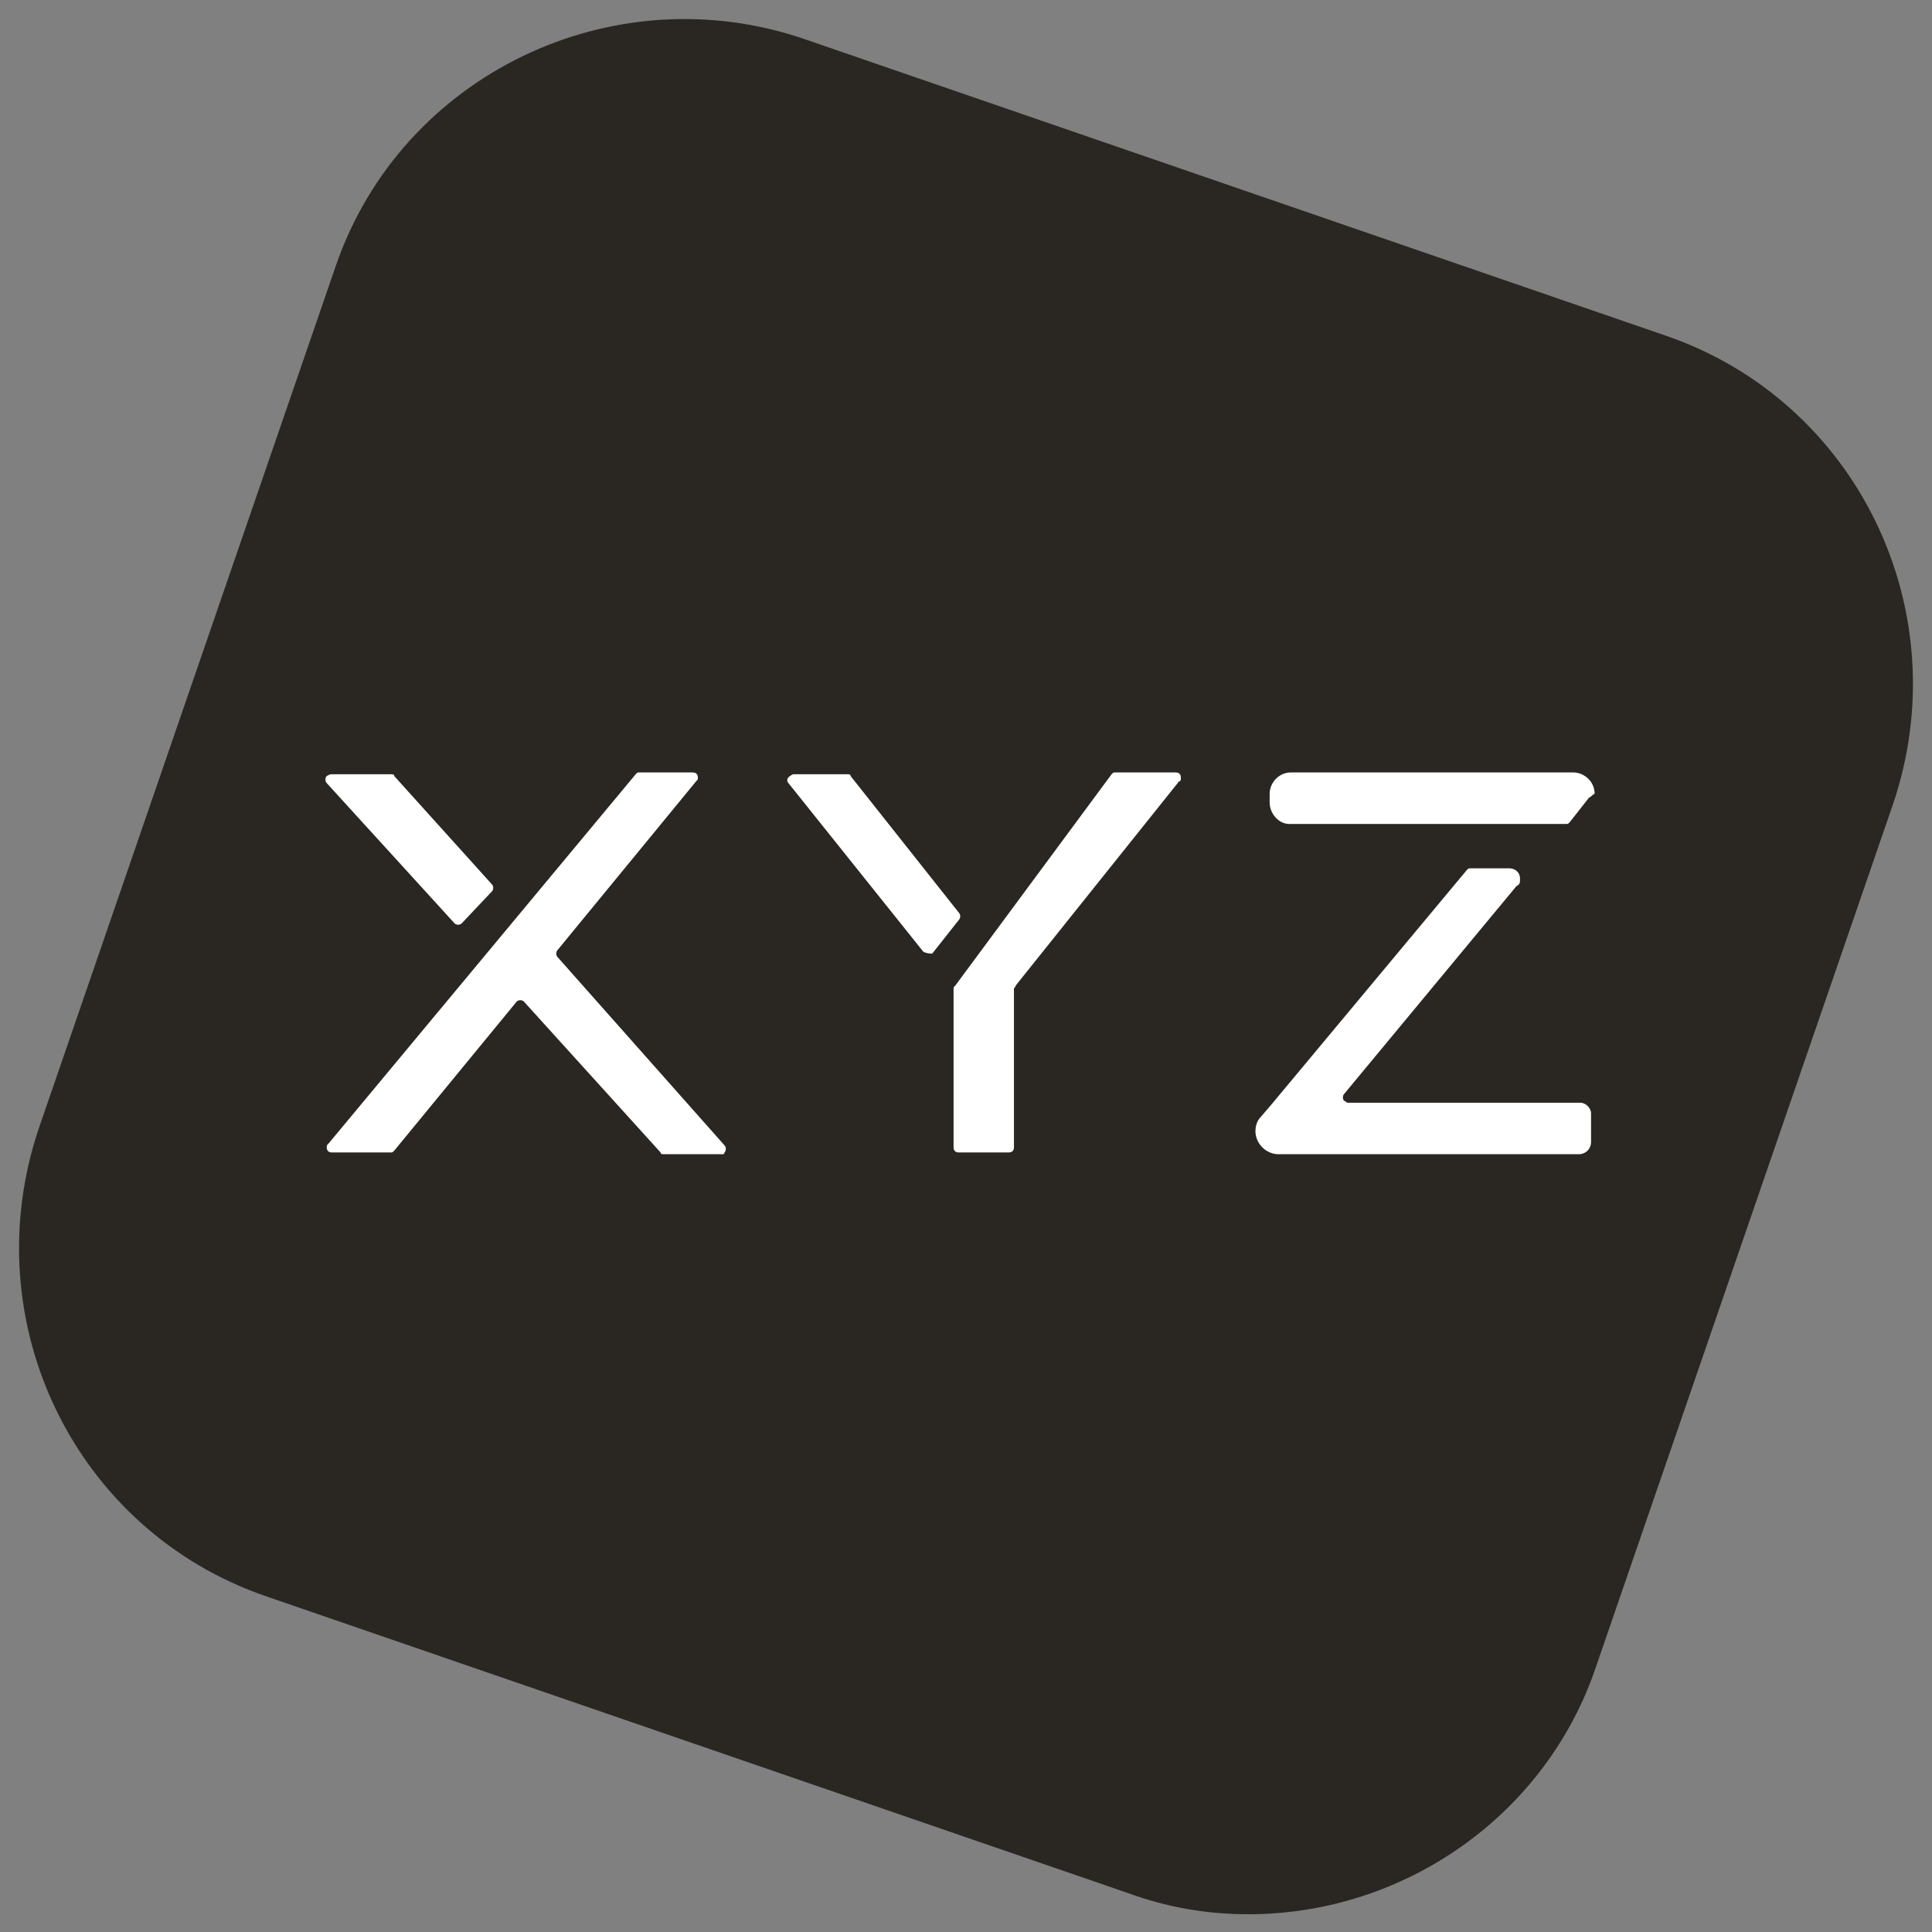 <?xml version="1.0" encoding="UTF-8"?> <!-- Generator: Adobe Illustrator 26.0.2, SVG Export Plug-In . SVG Version: 6.00 Build 0) --> <svg xmlns="http://www.w3.org/2000/svg" xmlns:xlink="http://www.w3.org/1999/xlink" version="1.1" id="Livello_1" x="0px" y="0px" viewBox="0 0 108.8 108.8" style="enable-background:new 0 0 108.8 108.8;" xml:space="preserve"><rect x="0" y="0" width="108.8" height="108.8" fill="#808080" stroke="none"/> <style type="text/css"> .st0{fill:#FFFFFF;} .st1{fill:#2A2723;} </style> <rect x="16.1" y="40.1" class="st0" width="76.5" height="27.4"></rect> <path class="st1" d="M93.8,18.9L45.3,2.2C34.5-1.5,22.6,4.2,18.9,15l0,0L2.2,63.5C-1.5,74.4,4.2,86.2,15,89.9l48.5,16.7 c2.2,0.8,4.4,1.2,6.8,1.2c8.8,0,16.8-5.6,19.6-14l16.7-48.5C110.3,34.4,104.6,22.6,93.8,18.9z M18.7,43.6H22c0.1,0,0.2,0,0.2,0.1 l5.5,6.1c0.1,0.1,0.1,0.3,0,0.4L26,52c-0.1,0.1-0.3,0.1-0.4,0l0,0l-7.2-7.9c-0.1-0.1-0.1-0.3,0-0.4C18.6,43.6,18.6,43.6,18.7,43.6z M40.7,65h-3.3c-0.1,0-0.2,0-0.2-0.1l-7.7-8.5c-0.1-0.1-0.3-0.1-0.4,0l0,0l-6.9,8.4c-0.1,0.1-0.1,0.1-0.2,0.1h-3.3 c-0.2,0-0.3-0.1-0.3-0.3c0-0.1,0-0.1,0.1-0.2l17.3-20.8c0.1-0.1,0.1-0.1,0.2-0.1h3c0.2,0,0.3,0.1,0.3,0.3c0,0.1,0,0.1-0.1,0.2 l-7.8,9.5c-0.1,0.1-0.1,0.3,0,0.4l9.4,10.6c0.1,0.1,0.1,0.3,0,0.4C40.8,64.9,40.8,65,40.7,65z M52,53.6l-7.6-9.5 c-0.1-0.1-0.1-0.3,0.1-0.4c0,0,0.1-0.1,0.2-0.1h3c0.1,0,0.2,0,0.2,0.1l6.1,7.7c0.1,0.1,0.1,0.3,0,0.4l-1.5,1.9 C52.4,53.7,52.2,53.7,52,53.6L52,53.6z M66.4,44l-9.2,11.5c0,0.1-0.1,0.1-0.1,0.2v8.9c0,0.2-0.1,0.3-0.3,0.3h-2.8 c-0.2,0-0.3-0.1-0.3-0.3l0,0v-8.9c0-0.1,0-0.1,0.1-0.2l8.8-11.9c0.1-0.1,0.1-0.1,0.2-0.1h3.4c0.2,0,0.3,0.1,0.3,0.3 C66.5,43.9,66.5,44,66.4,44z M89.6,64.3c0,0.4-0.3,0.7-0.7,0.7l0,0H72c-0.7,0-1.3-0.6-1.3-1.3c0-0.3,0.1-0.6,0.3-0.8l0.6-0.7 l11-13.2c0.1-0.1,0.1-0.1,0.2-0.1h2.2c0.3,0,0.6,0.2,0.6,0.6c0,0.2,0,0.3-0.2,0.4l-9.7,11.7c-0.1,0.1-0.1,0.3,0,0.4 c0.1,0,0.1,0.1,0.2,0.1H89c0.3,0,0.6,0.3,0.6,0.6L89.6,64.3z M89.5,44.9l-1.1,1.4c-0.1,0.1-0.1,0.1-0.2,0.1H72.6 c-0.6,0-1.1-0.6-1.1-1.2v-0.5c0-0.6,0.5-1.2,1.2-1.2h15.9c0.6,0,1.2,0.5,1.2,1.2C89.6,44.8,89.6,44.9,89.5,44.9z"></path> </svg> 